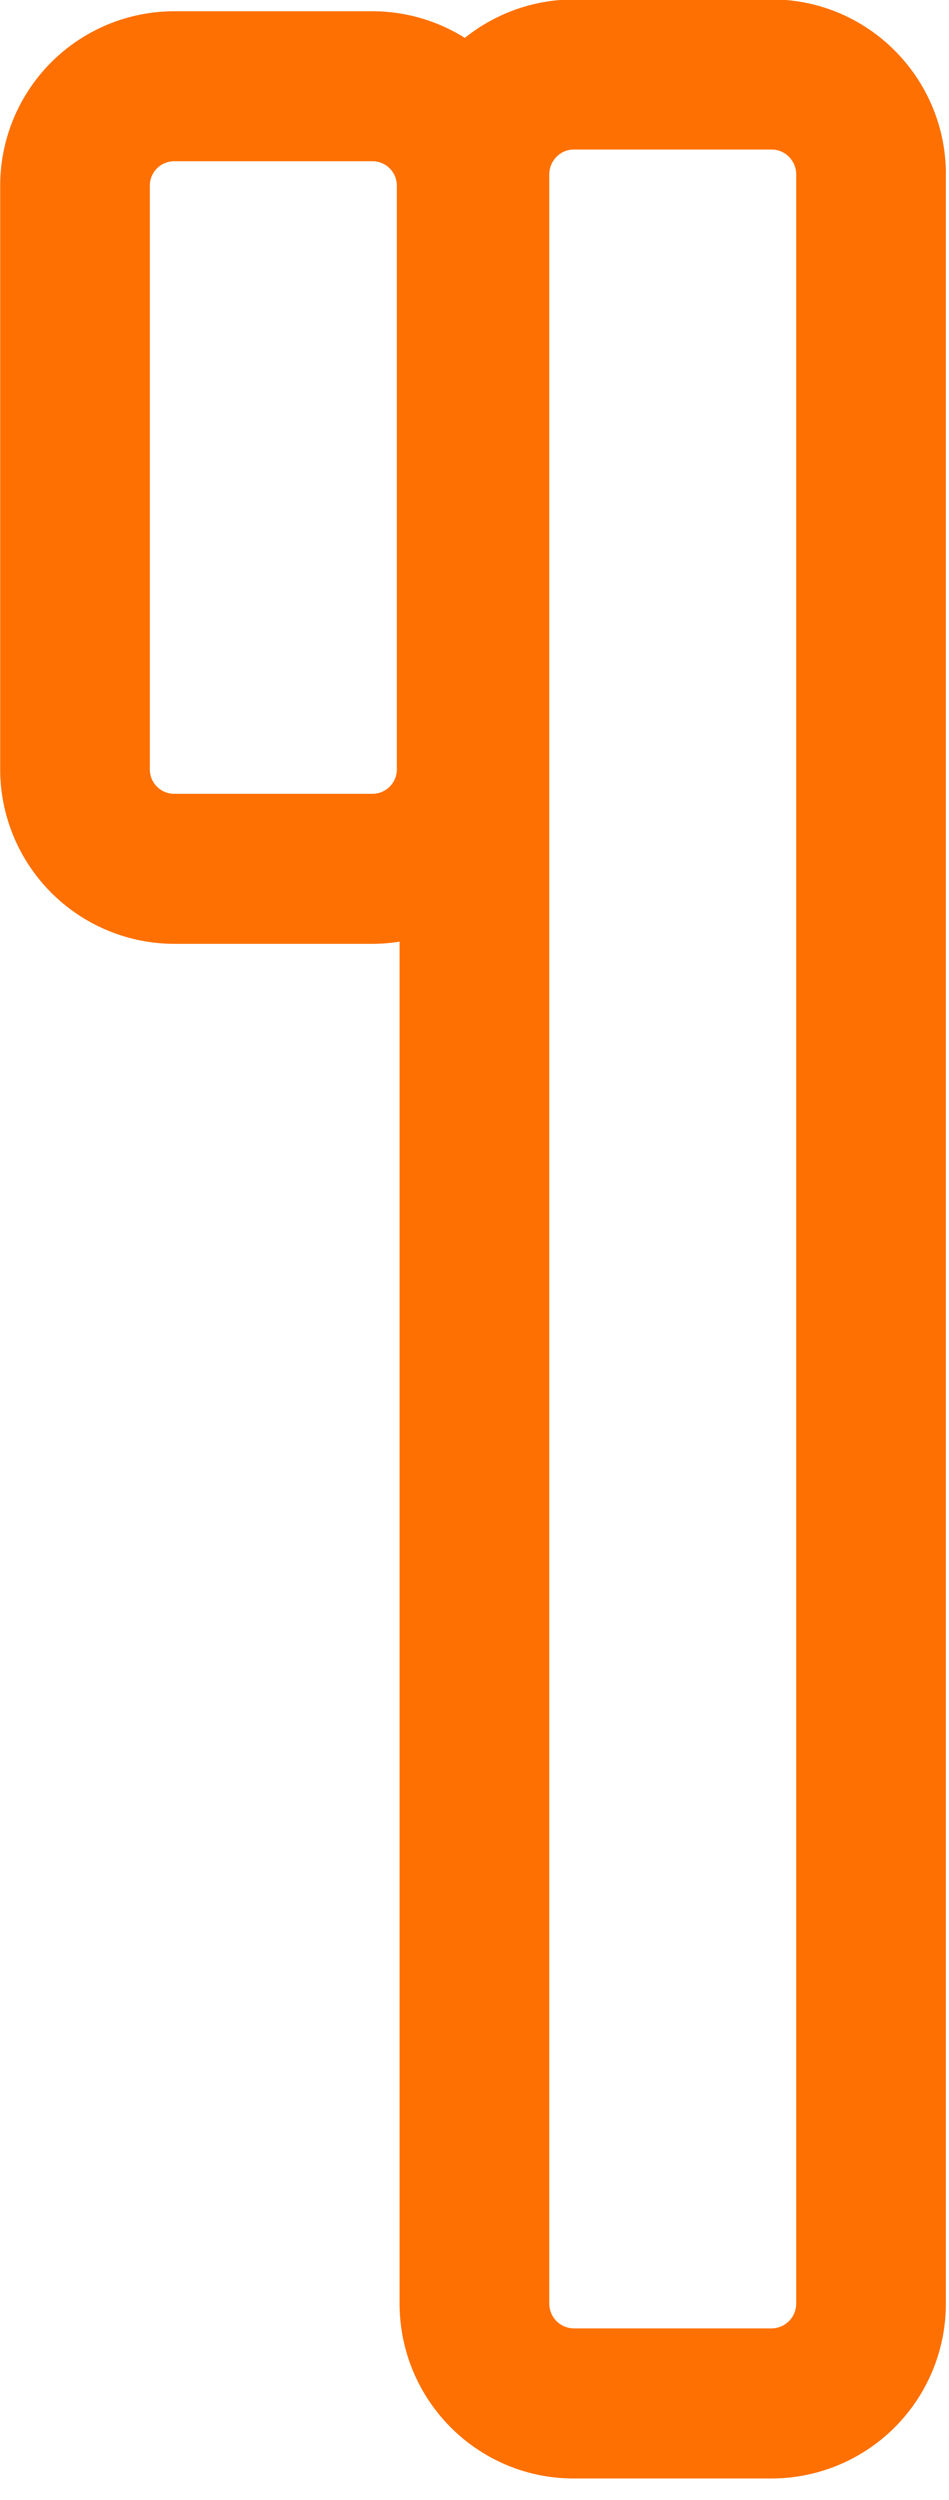 <svg viewBox="0 0 19 50" xmlns="http://www.w3.org/2000/svg" fill-rule="evenodd" clip-rule="evenodd" stroke-linejoin="round" stroke-miterlimit="2"><path d="M10.941 3.713A3.487 3.487 0 007.455.225H3.49A3.487 3.487 0 00.004 3.713v11.675a3.491 3.491 0 003.486 3.489h3.965a3.491 3.491 0 003.486-3.489V3.713zm-2.996 0v11.675c0 .27-.217.488-.49.488H3.49a.487.487 0 01-.49-.488V3.713c0-.27.217-.488.49-.488h3.965c.273 0 .49.219.49.488z" fill="#ff7002"/><path d="M18.938 3.488c0-1.93-1.561-3.499-3.487-3.499h-3.964A3.493 3.493 0 008 3.49V46.07c0 1.932 1.56 3.5 3.486 3.5h3.964a3.493 3.493 0 003.487-3.5V3.488zm-2.997 0V46.07a.496.496 0 01-.49.498h-3.964a.496.496 0 01-.49-.498V3.488c0-.267.216-.497.49-.497h3.964c.274 0 .49.23.49.497z" fill="#ff7002"/></svg>